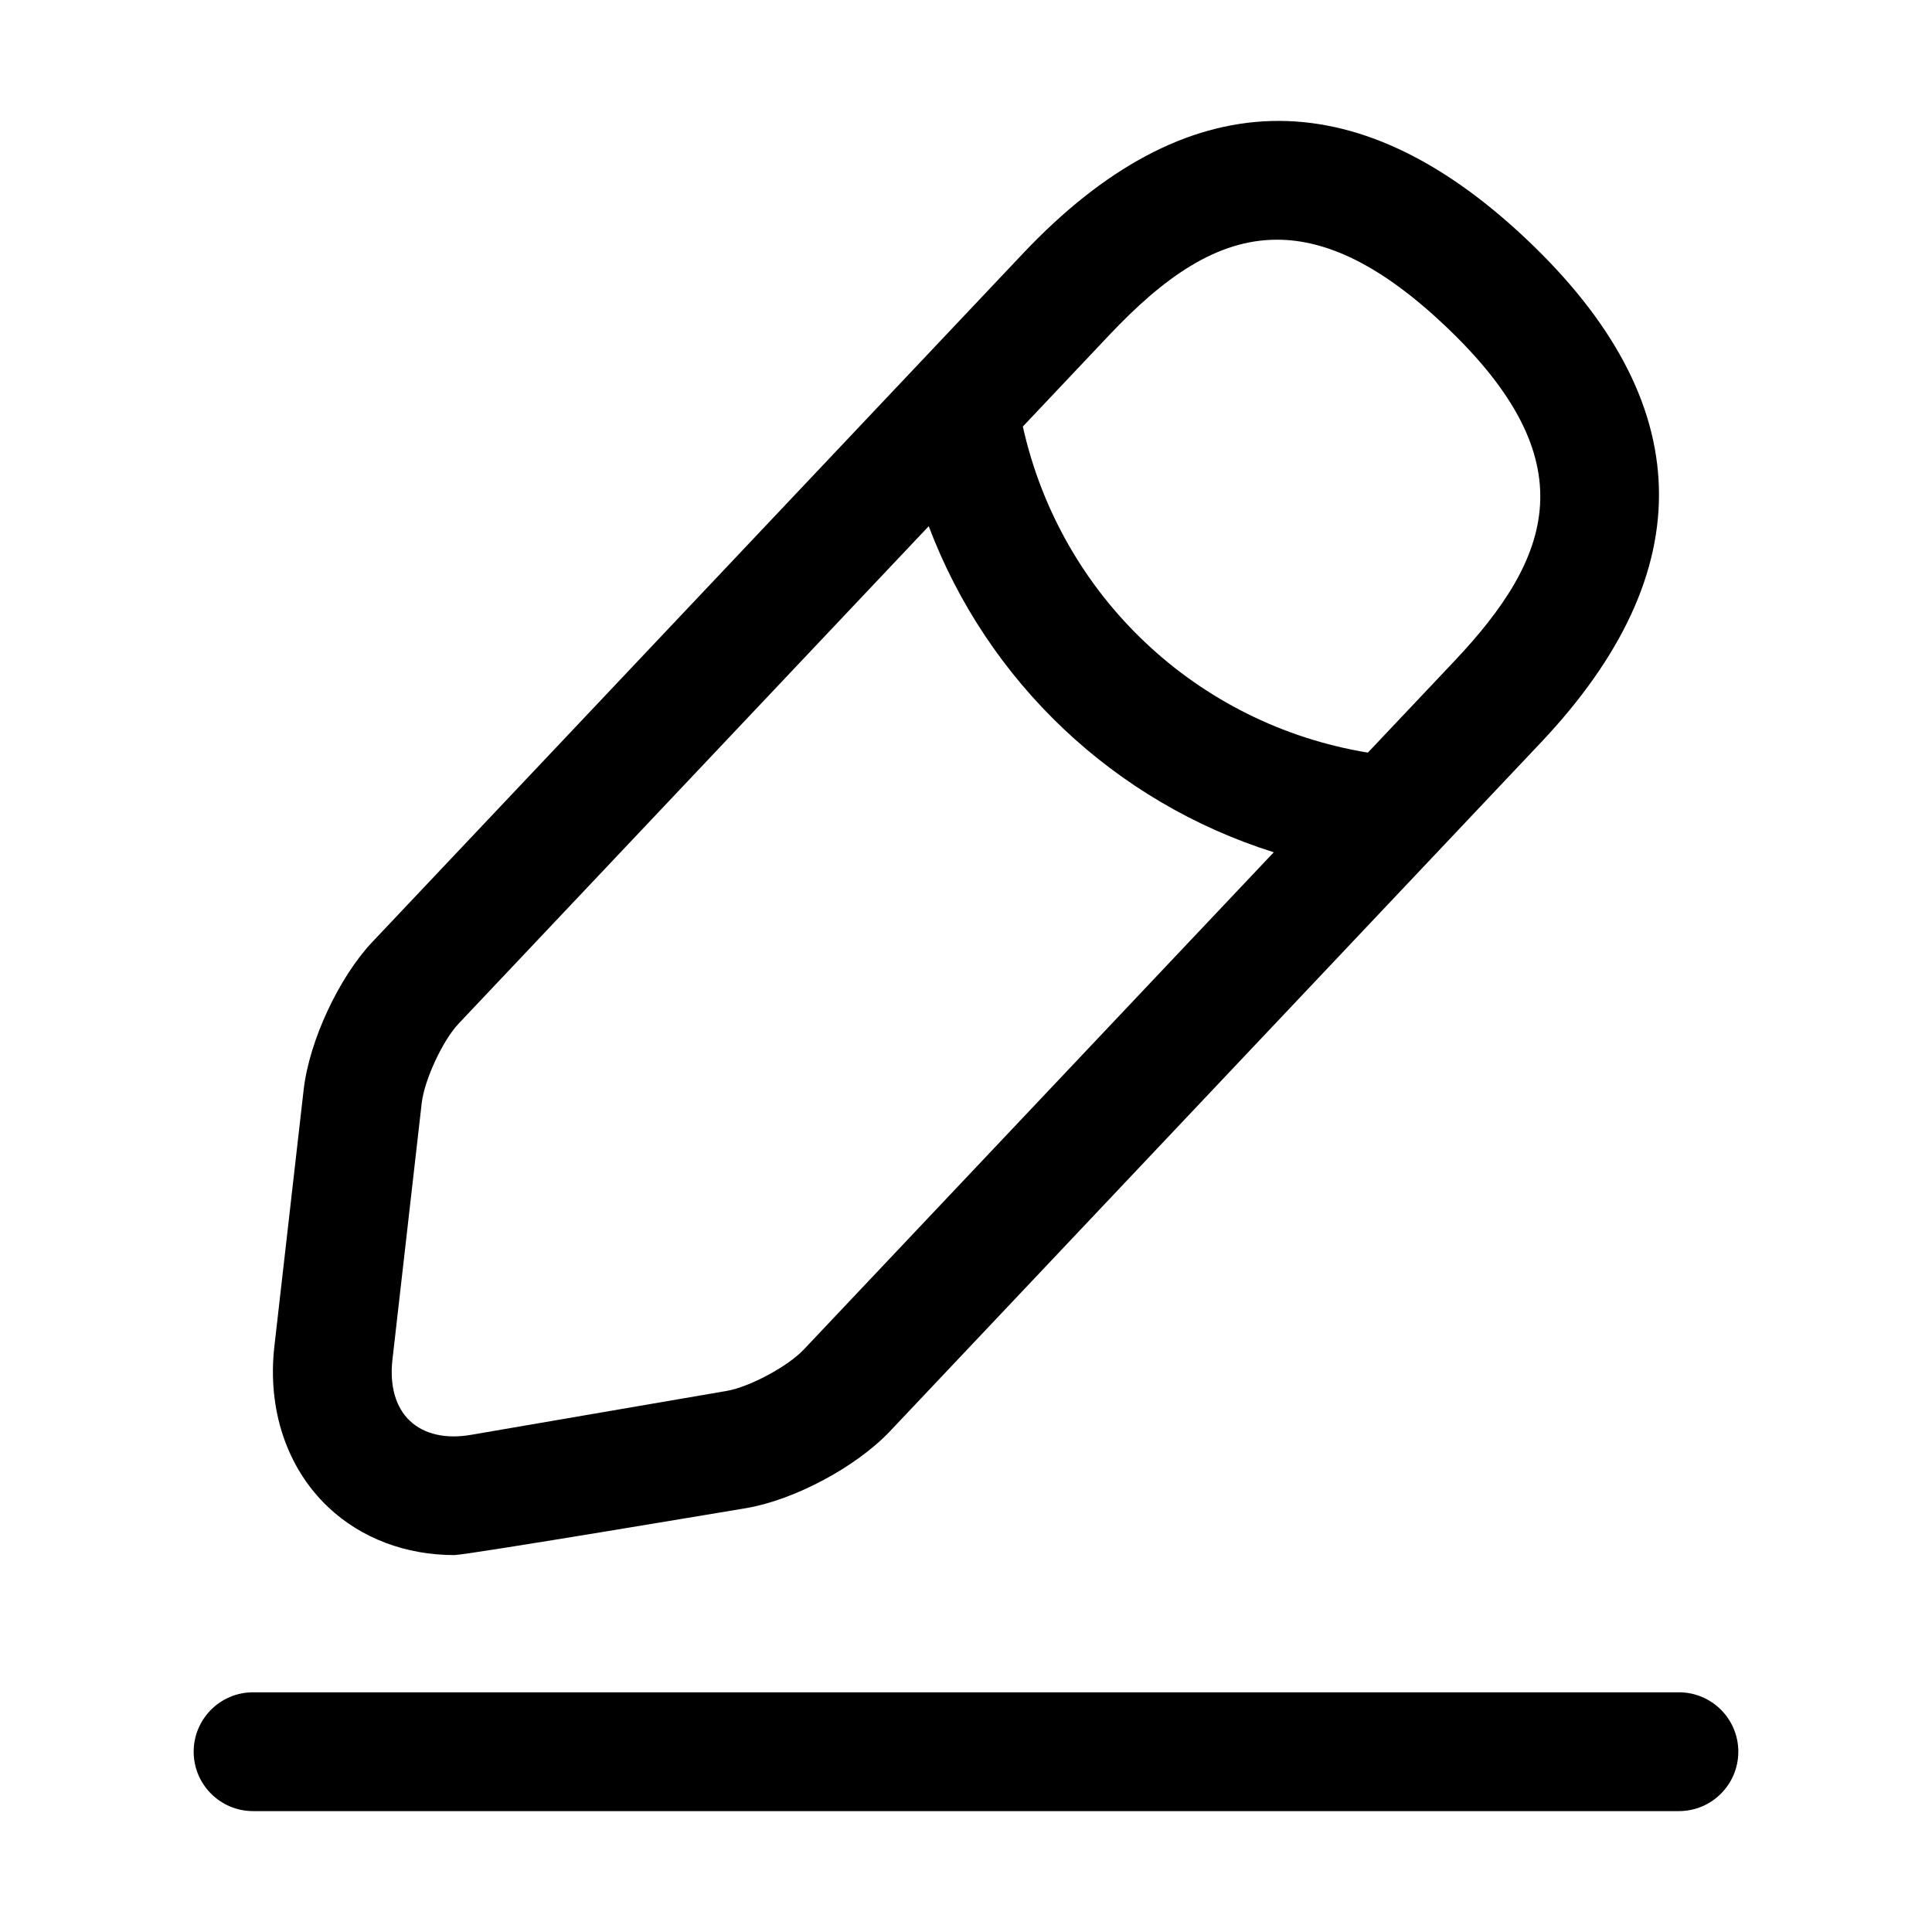 <?xml version="1.0" encoding="UTF-8"?>
<!-- Uploaded to: ICON Repo, www.svgrepo.com, Generator: ICON Repo Mixer Tools -->
<svg fill="#000000" width="800px" height="800px" version="1.1" viewBox="144 144 512 512" xmlns="http://www.w3.org/2000/svg">
 <path d="m264.41 556.11c3.258 0 77.469-12.465 77.469-12.465 12.773-2.203 29.109-10.957 37.988-20.367l172.45-182.46c43.008-45.52 41.738-90.414-3.793-133.43-45.488-43.02-90.387-41.75-133.41 3.773l-172.43 182.46c-8.875 9.391-16.707 26.188-18.203 39.094l-7.769 68.09c-1.906 16.707 3.301 32.246 14.27 42.609 8.754 8.281 20.602 12.699 33.434 12.699zm173.57-323.33c14.309-15.148 28.352-25.258 44.445-25.258 13.059 0 27.469 6.672 44.465 22.734 37.965 35.863 28.473 61.488 2.543 88.93l-22.93 24.262c-45.344-7.434-81.449-41.547-91.441-86.414zm-182.22 203.53c0.719-6.148 5.555-16.586 9.801-21.062l124.56-131.8c15.605 41.328 49.301 73.168 91.441 86.41l-124.57 131.8c-4.242 4.488-14.371 9.91-20.438 10.957l-67.547 11.602c-6.91 1.23-12.629-0.133-16.398-3.691-3.75-3.547-5.391-9.285-4.613-16.152zm348.91 171.91c0 8.691-7.051 15.742-15.742 15.742h-377.86c-8.691 0-15.742-7.051-15.742-15.742s7.051-15.742 15.742-15.742h377.86c8.691-0.004 15.746 7.047 15.746 15.742z"/>
</svg>